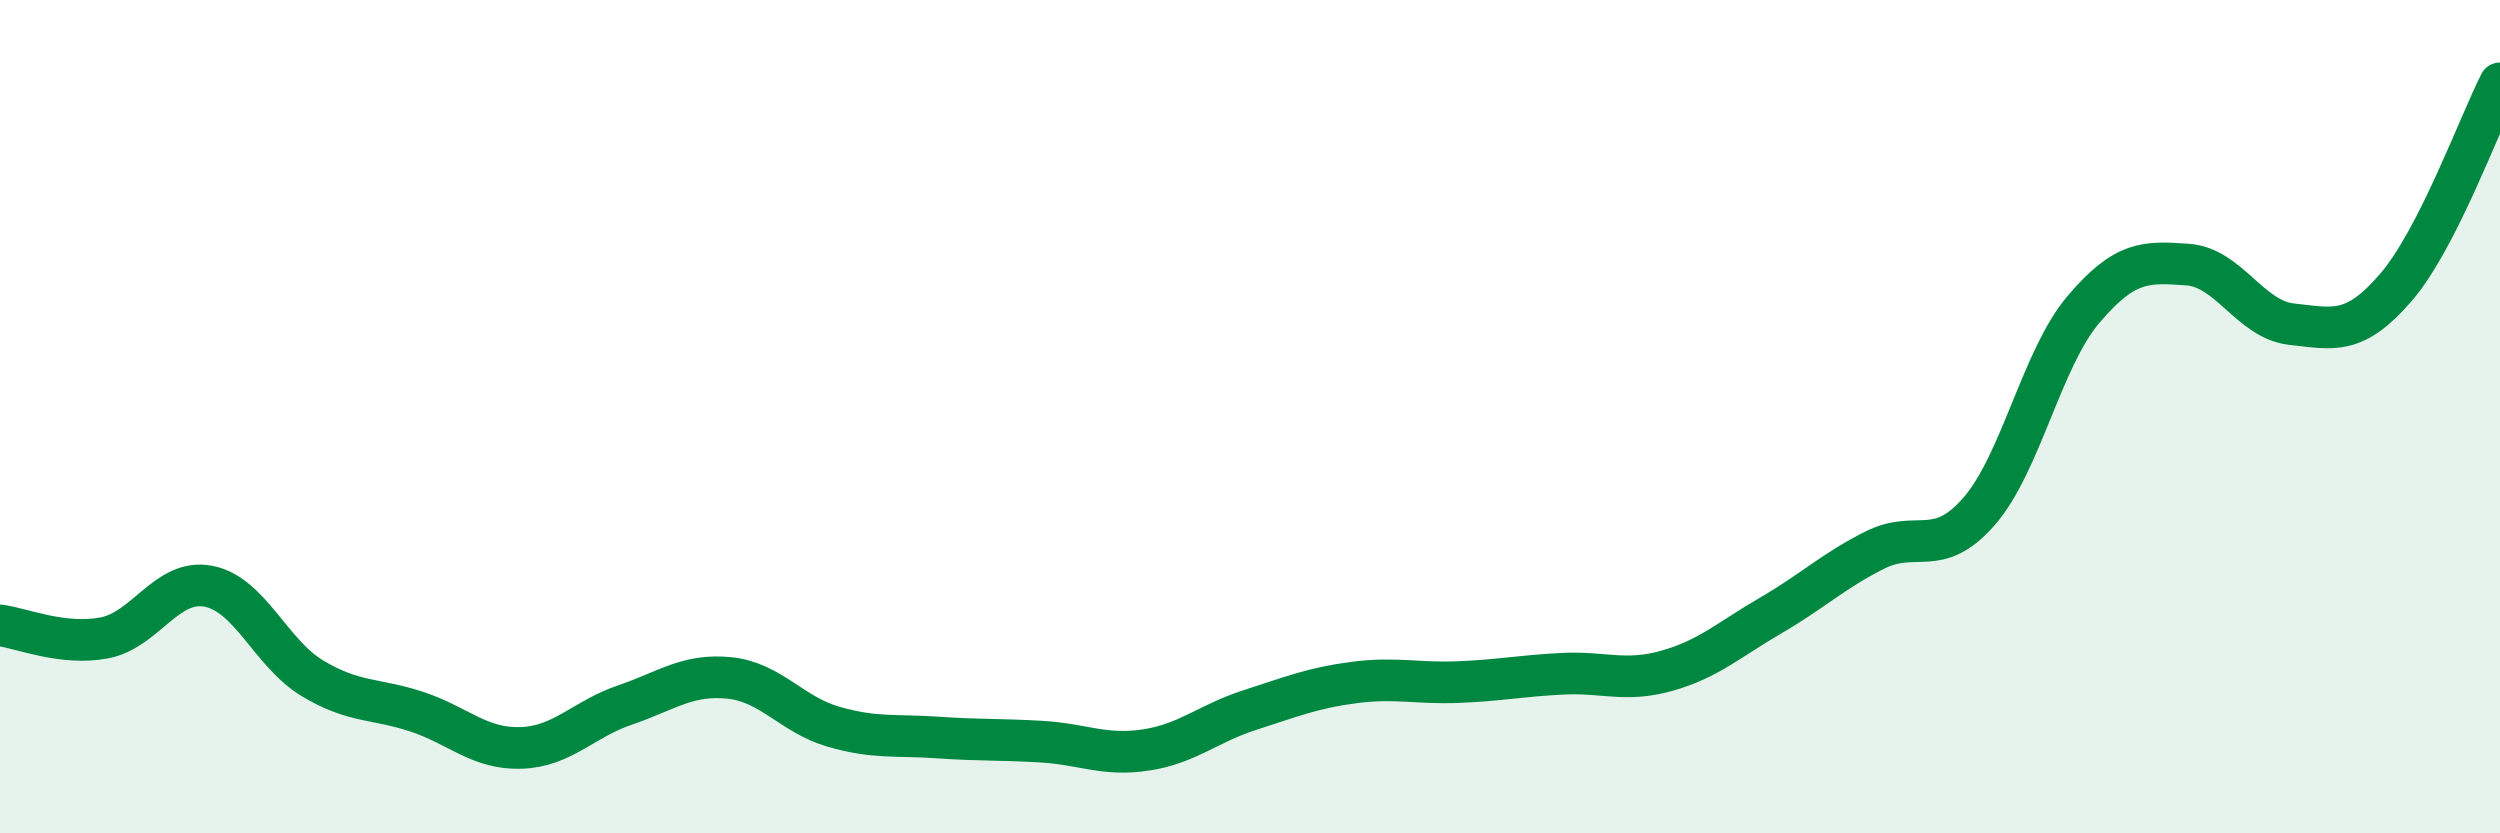 
    <svg width="60" height="20" viewBox="0 0 60 20" xmlns="http://www.w3.org/2000/svg">
      <path
        d="M 0,15.01 C 0.5,15.07 1.5,15.5 2.5,15.31 C 3.5,15.12 4,13.88 5,14.07 C 6,14.26 6.5,15.68 7.5,16.28 C 8.5,16.88 9,16.75 10,17.08 C 11,17.41 11.5,17.98 12.5,17.95 C 13.5,17.92 14,17.26 15,16.92 C 16,16.58 16.5,16.17 17.5,16.27 C 18.5,16.37 19,17.15 20,17.44 C 21,17.73 21.5,17.63 22.5,17.7 C 23.5,17.77 24,17.74 25,17.8 C 26,17.86 26.5,18.15 27.5,18 C 28.5,17.85 29,17.36 30,17.04 C 31,16.72 31.5,16.51 32.5,16.38 C 33.5,16.25 34,16.41 35,16.37 C 36,16.33 36.5,16.22 37.5,16.17 C 38.5,16.12 39,16.38 40,16.1 C 41,15.82 41.5,15.35 42.5,14.77 C 43.5,14.19 44,13.7 45,13.2 C 46,12.7 46.5,13.42 47.5,12.27 C 48.5,11.12 49,8.61 50,7.43 C 51,6.25 51.5,6.28 52.5,6.35 C 53.5,6.42 54,7.67 55,7.78 C 56,7.89 56.5,8.06 57.5,6.9 C 58.5,5.74 59.5,2.98 60,2L60 20L0 20Z"
        fill="#008740"
        opacity="0.1"
        stroke-linecap="round"
        stroke-linejoin="round"
      />
      <path
        d="M 0,15.01 C 0.5,15.07 1.5,15.5 2.5,15.31 C 3.5,15.12 4,13.88 5,14.07 C 6,14.26 6.5,15.68 7.5,16.28 C 8.5,16.88 9,16.75 10,17.08 C 11,17.41 11.5,17.98 12.5,17.95 C 13.5,17.92 14,17.26 15,16.92 C 16,16.58 16.5,16.17 17.5,16.27 C 18.5,16.37 19,17.15 20,17.44 C 21,17.73 21.5,17.63 22.5,17.7 C 23.5,17.77 24,17.74 25,17.8 C 26,17.86 26.5,18.15 27.5,18 C 28.5,17.85 29,17.36 30,17.04 C 31,16.72 31.5,16.51 32.5,16.38 C 33.5,16.25 34,16.41 35,16.37 C 36,16.33 36.5,16.22 37.5,16.17 C 38.5,16.12 39,16.38 40,16.1 C 41,15.82 41.5,15.35 42.5,14.77 C 43.5,14.19 44,13.7 45,13.2 C 46,12.7 46.5,13.42 47.5,12.27 C 48.5,11.12 49,8.61 50,7.43 C 51,6.25 51.5,6.28 52.5,6.35 C 53.5,6.42 54,7.67 55,7.78 C 56,7.89 56.5,8.06 57.5,6.9 C 58.5,5.74 59.5,2.98 60,2"
        stroke="#008740"
        stroke-width="1"
        fill="none"
        stroke-linecap="round"
        stroke-linejoin="round"
      />
    </svg>
  